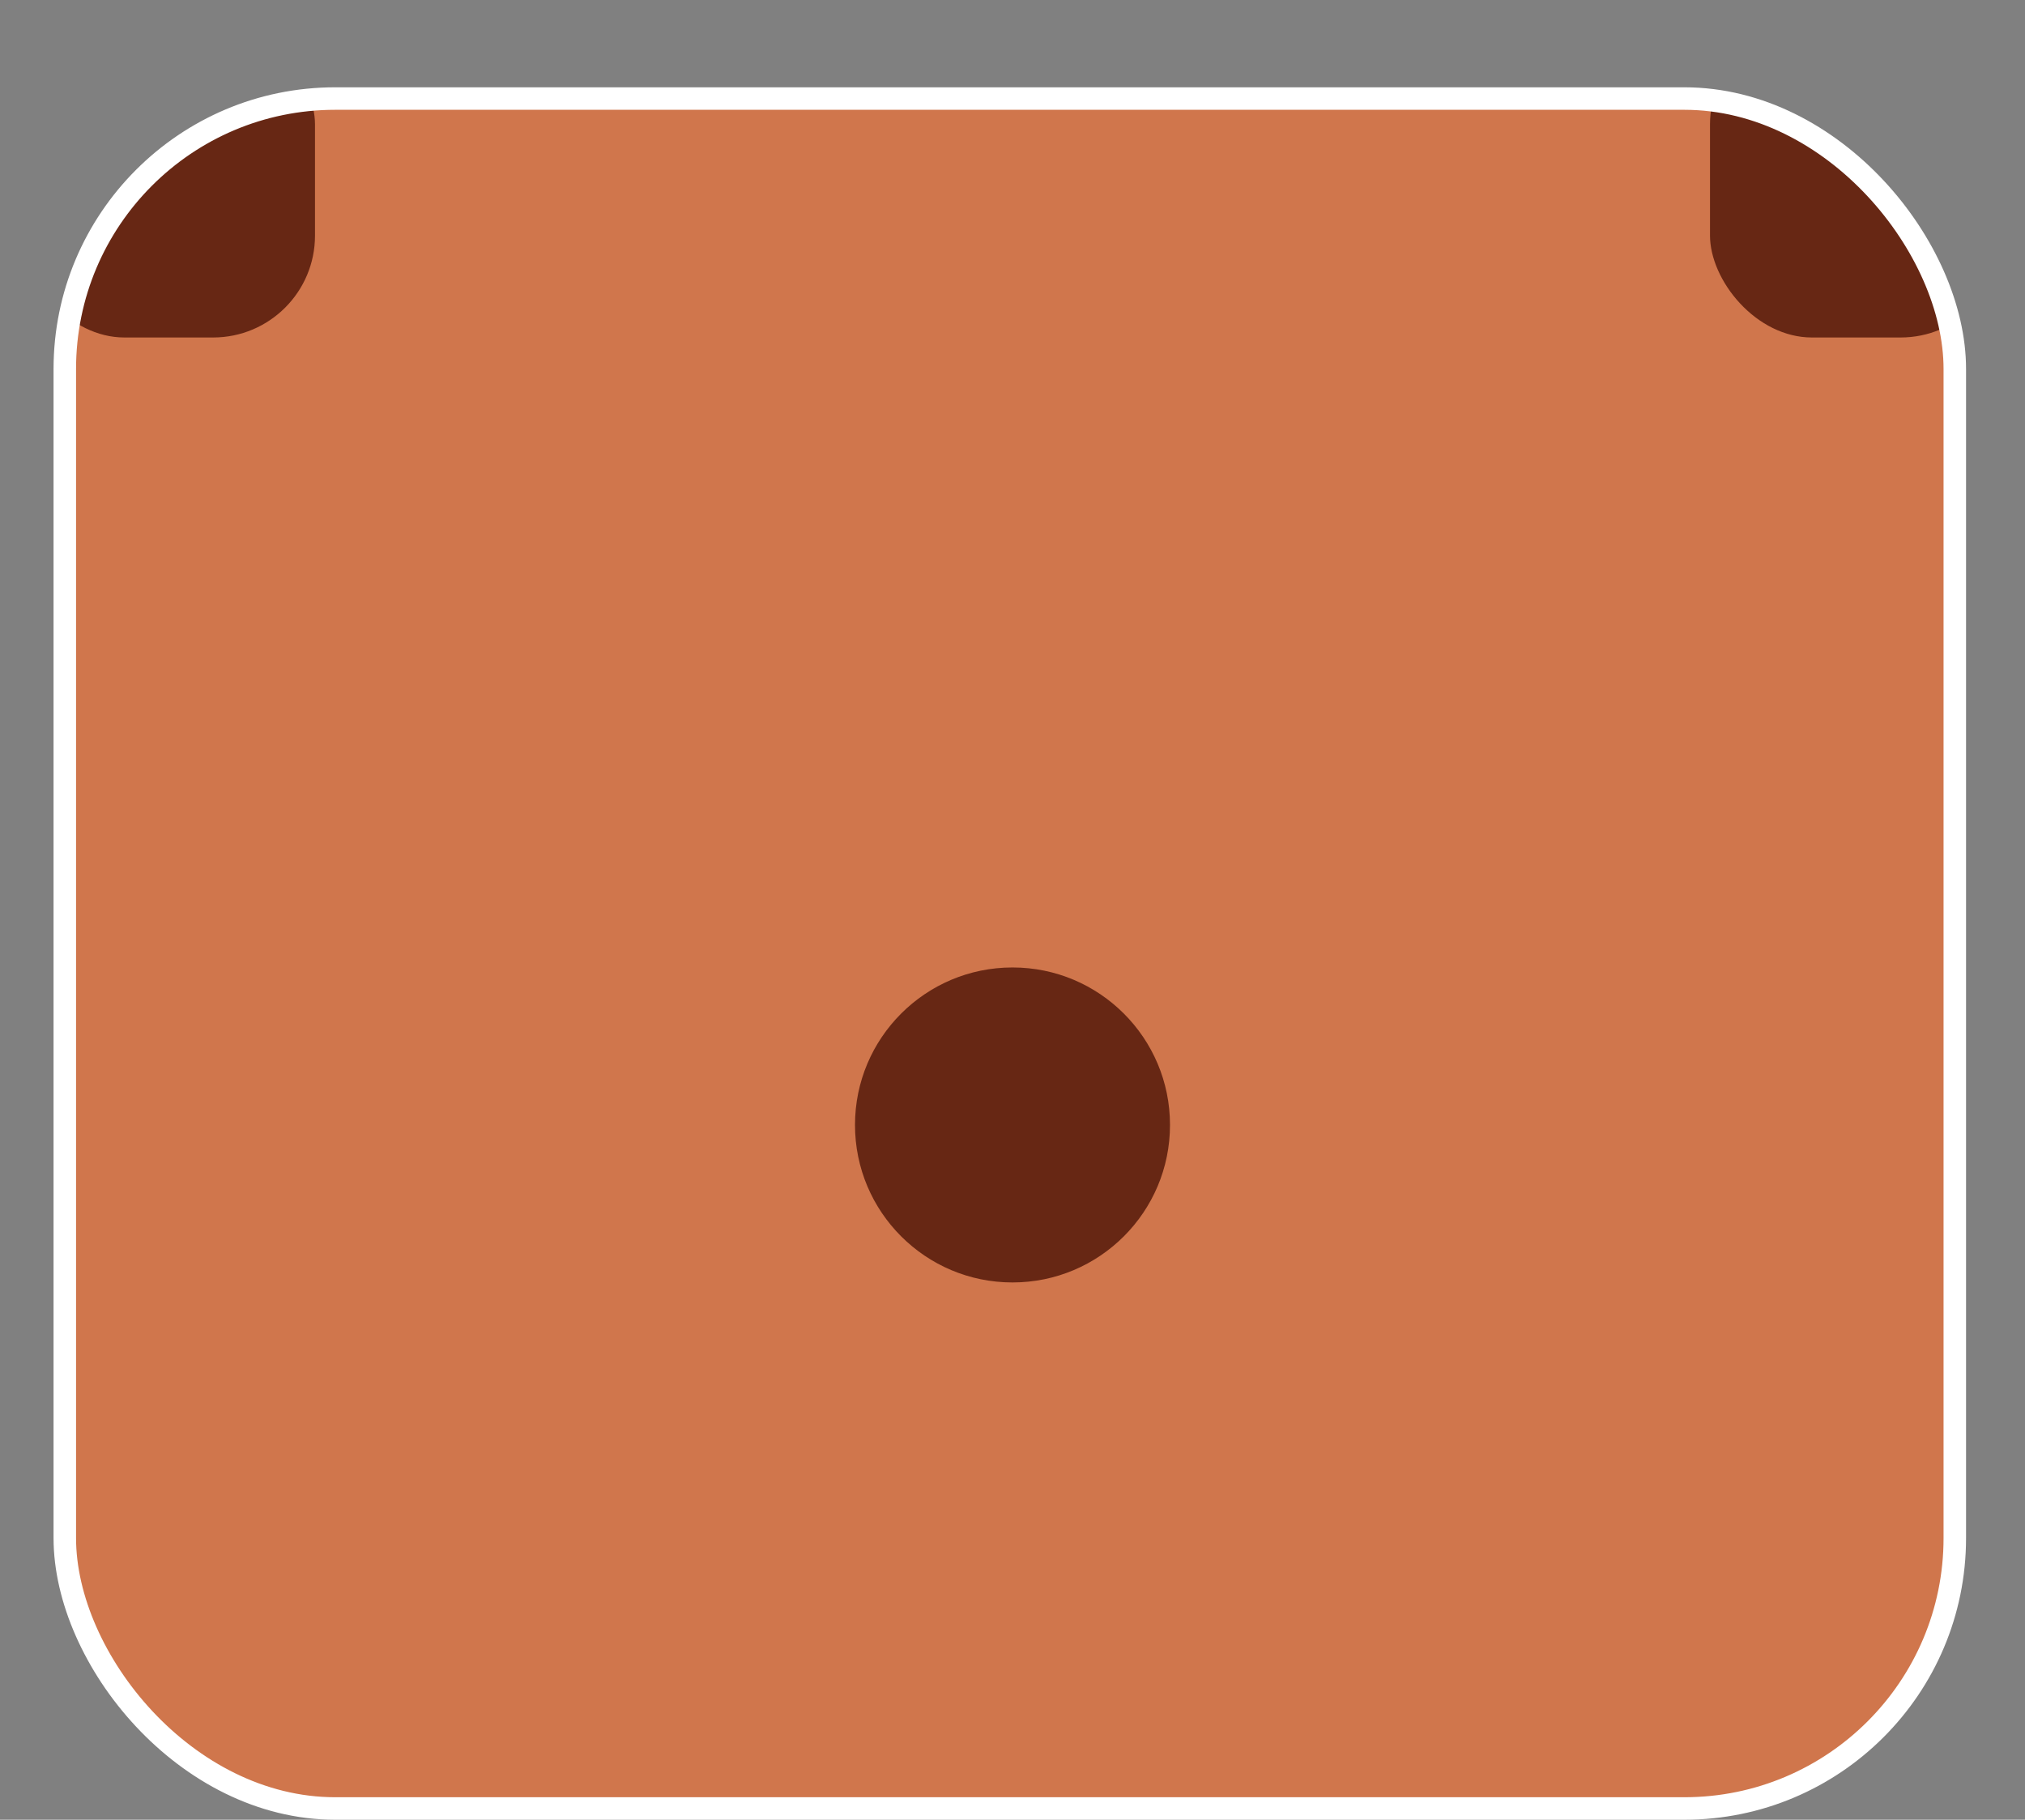 <?xml version="1.0" encoding="UTF-8"?>
<svg id="Layer_1" data-name="Layer 1" xmlns="http://www.w3.org/2000/svg" xmlns:xlink="http://www.w3.org/1999/xlink" viewBox="0 0 90 80.88">
  <rect x="0" y="0" width="90" height="80.88" fill="#808080" stroke="none"/>
  <defs>
    <style>
      .cls-1 {
        stroke-width: 2px;
      }

      .cls-1, .cls-2, .cls-3, .cls-4 {
        stroke-miterlimit: 10;
      }

      .cls-1, .cls-3 {
        fill: #672714;
        stroke: #d0764c;
      }

      .cls-2 {
        fill: none;
      }

      .cls-2, .cls-4 {
        stroke: #fff;
      }

      .cls-5, .cls-4 {
        fill: #d0764c;
      }

      .cls-6 {
        clip-path: url(#clippath);
      }
    </style>
    <clipPath id="clippath">
      <rect class="cls-4" x="2.88" y="4.38" width="84" height="76" rx="12.02" ry="12.02"/>
    </clipPath>
  </defs>
  <g>
    <rect class="cls-5" x="2.88" y="4.38" width="84" height="76" rx="12.02" ry="12.02"/>
    <g class="cls-6">
      <rect class="cls-3" x=".5" y=".5" width="14" height="15" rx="5.03" ry="5.03"/>
      <rect class="cls-3" x="75.5" y=".5" width="14" height="15" rx="5.03" ry="5.03"/>
    </g>
    <rect class="cls-2" x="2.88" y="4.38" width="84" height="76" rx="12.02" ry="12.02"/>
  </g>
  <circle class="cls-1" cx="45" cy="50" r="8"/>
</svg>